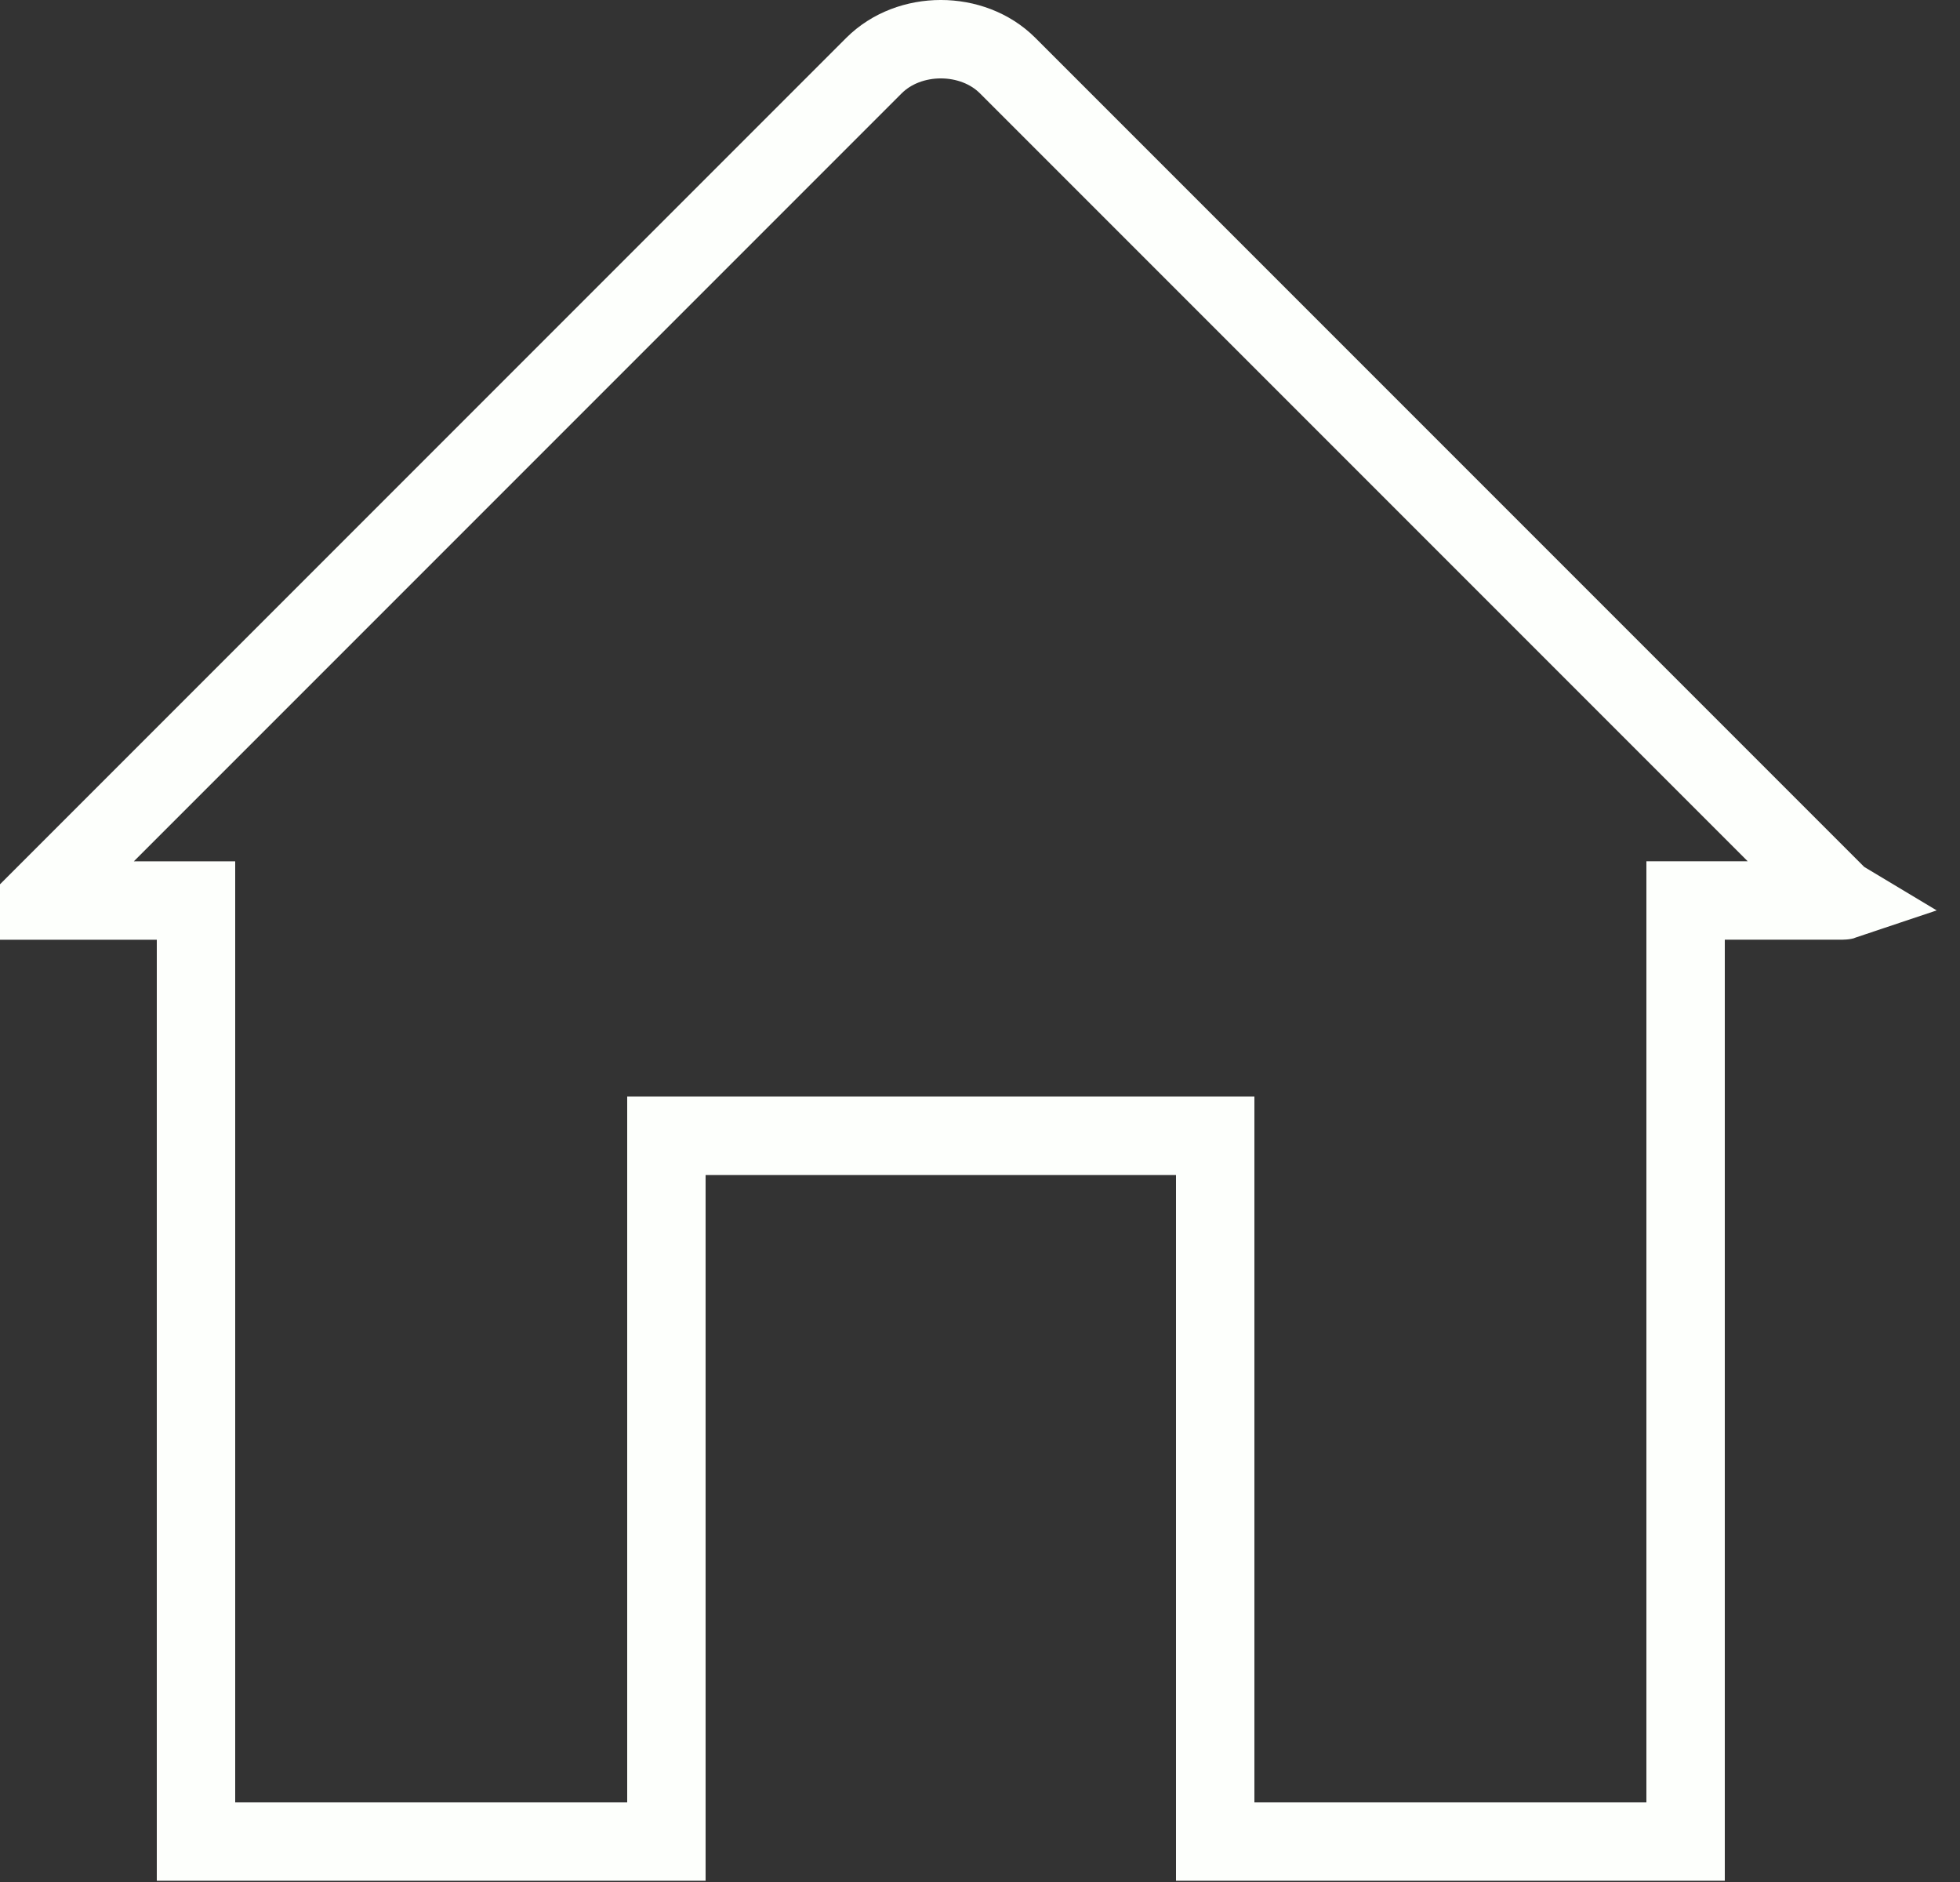 <svg width="25" height="24" viewBox="0 0 25 24" fill="none" xmlns="http://www.w3.org/2000/svg">
<rect x="0" y="0" width="25" height="24" fill="#333333" stroke="none"/>
<path d="M23.426 11.41L23.468 11.452L23.518 11.482C23.515 11.483 23.511 11.483 23.507 11.483H22H21.5V11.983V23.484H15.5V14.984V14.484H15H9H8.5V14.984V23.484H2.5V11.984V11.484H2H0.501L0.5 11.484L11.147 0.837C11.597 0.387 12.405 0.388 12.853 0.837L12.853 0.837L23.426 11.41Z" stroke="#FDFFFC"/>
</svg>
